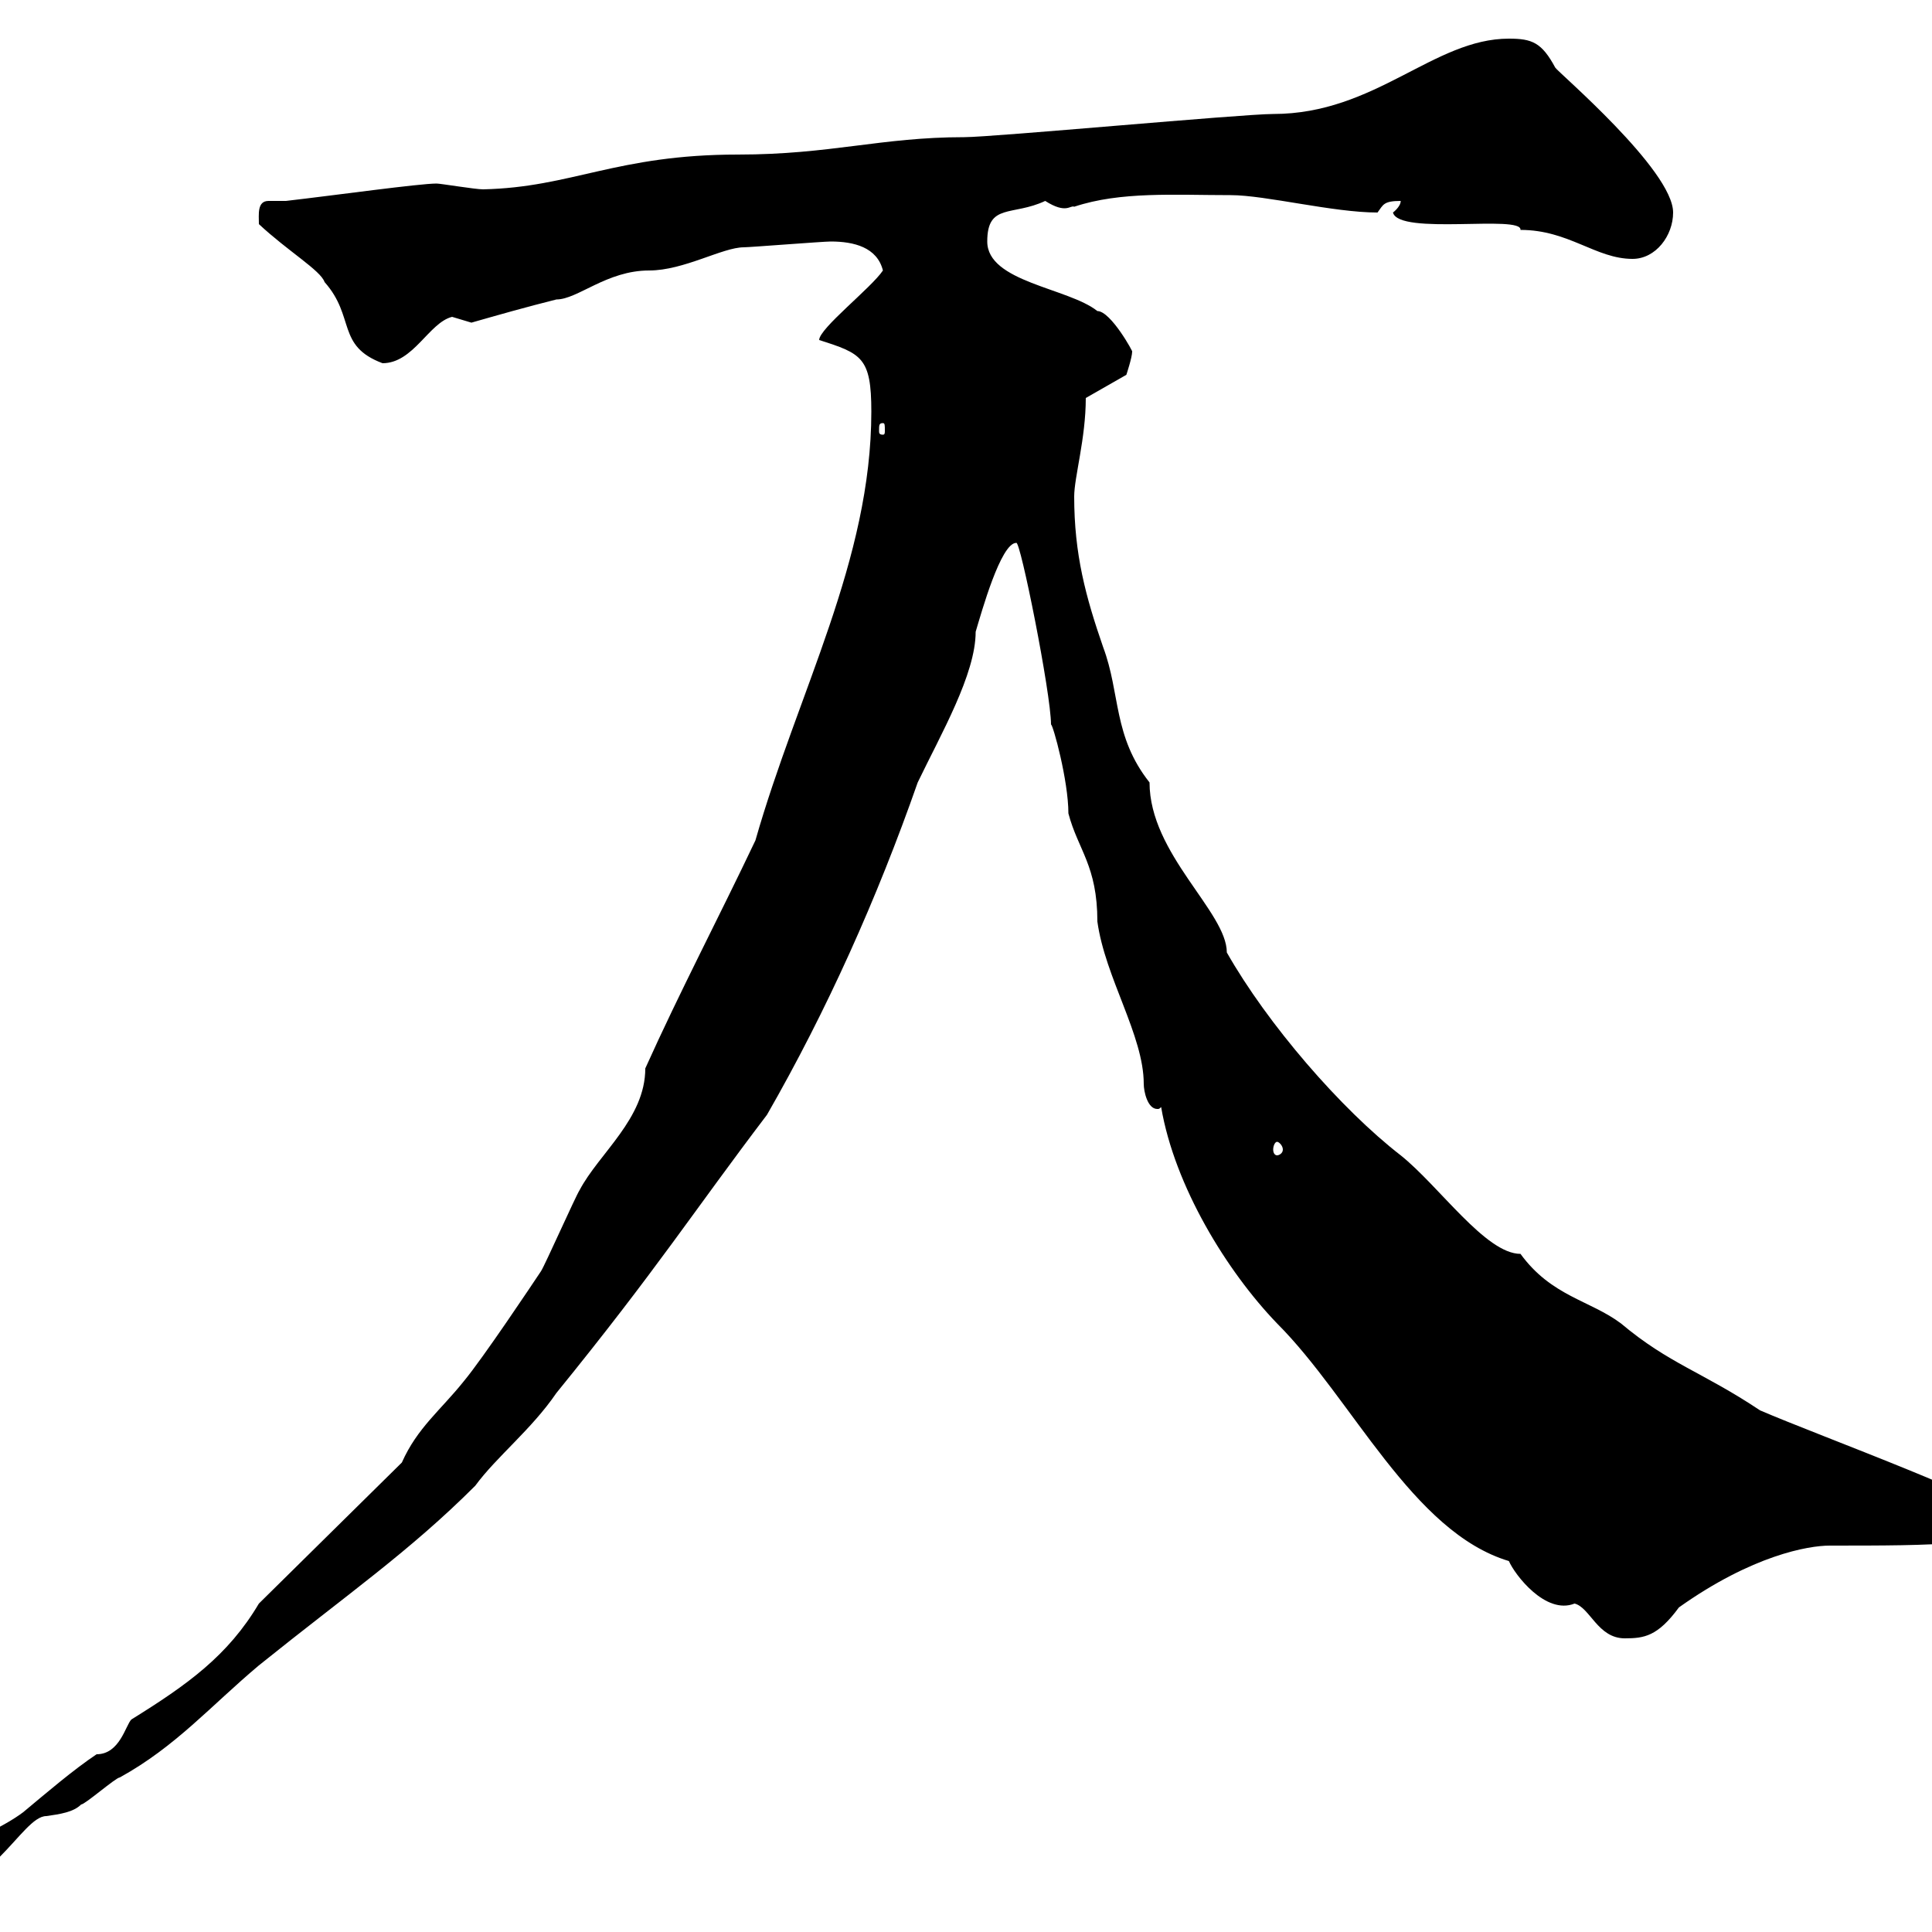 <svg xmlns="http://www.w3.org/2000/svg" xmlns:xlink="http://www.w3.org/1999/xlink" width="300" height="300"><path d="M40.20 249C35.40 257.10 29.10 261.60 20.40 267C19.50 267.90 18.60 272.40 15 272.40C11.40 274.80 7.20 278.40 3.60 281.40C-2.40 285.90-13.80 288.60-13.80 294.90C-1.50 294.90 3.30 282 7.20 282C9.30 281.70 11.40 281.40 12.60 280.20C13.20 280.20 18 276 18.60 276C27.30 271.20 32.70 264.90 40.20 258.60C54 247.50 63.60 240.90 73.80 230.70C77.10 226.20 82.50 222 86.40 216.30C102 197.10 107.70 188.10 119.10 173.10C128.40 156.90 136.20 139.50 142.50 121.50C146.10 114 151.50 104.70 151.50 98.10C152.40 95.10 155.40 84.30 157.80 84.30C158.40 83.70 163.20 107.70 163.20 112.50C163.50 112.50 165.90 121.20 165.90 126.30C167.40 132 170.40 134.40 170.40 143.10C171.60 151.80 177.60 160.80 177.60 168.30C177.60 169.50 178.20 172.20 179.70 172.20C180 172.20 180 172.20 180.30 171.90C182.40 184.20 190.50 197.40 198.30 205.50C210 217.20 219.30 237.90 234.30 242.40C235.20 244.50 240 250.80 244.50 249C246.90 249.60 248.10 254.40 252.30 254.40C255.30 254.40 257.40 254.10 260.70 249.60C272.10 241.50 280.80 240 284.10 240C300.30 240 312 240 312 236.10C312 233.70 282.30 222.90 273.30 219C264.30 213 259.20 211.80 251.70 205.50C246.90 201.90 240.90 201.30 236.10 194.70C230.70 194.70 223.50 184.20 217.50 179.40C208.20 172.20 196.80 159 190.50 147.90C190.50 141.60 178.50 132.60 178.50 121.50C172.80 114.30 174 107.70 171.30 100.50C168.60 92.70 166.80 86.10 166.80 77.10C166.80 74.10 168.60 68.10 168.60 61.80L174.90 58.20C174.90 58.20 175.80 55.50 175.80 54.60C176.10 54.90 172.50 48.30 170.40 48.30C165.90 44.70 153.30 43.80 153.30 37.50C153.30 31.50 157.20 33.60 162.30 31.20C165.60 33.30 166.20 31.80 166.80 32.10C174 29.70 182.40 30.30 191.10 30.30C196.50 30.30 207 33 213.90 33C214.80 31.80 214.80 31.20 217.50 31.20C217.50 32.10 216.30 33 216.30 33C217.20 36.60 236.40 33.30 236.10 35.70C243.60 35.70 247.80 40.20 253.50 40.20C257.10 40.20 259.80 36.60 259.80 33C259.80 26.40 241.80 11.10 241.50 10.50C239.40 6.60 237.90 6 234.30 6C222.60 6 213.60 17.70 197.70 17.70C192.90 17.70 154.20 21.30 149.70 21.30C136.80 21.30 129 24 114.60 24C95.70 24 88.80 29.10 75 29.40C73.80 29.40 68.40 28.50 67.80 28.50C65.10 28.50 52.20 30.30 44.40 31.20C43.20 31.20 42.60 31.20 41.70 31.20C39.90 31.20 40.20 33.30 40.20 34.80C44.70 39 49.80 42 50.40 43.80C55.20 49.20 52.20 53.70 59.40 56.40C64.20 56.40 66.60 50.10 70.20 49.20C70.20 49.20 73.20 50.10 73.20 50.10C77.40 48.90 81.60 47.70 86.40 46.50C89.70 46.50 94.20 42 100.80 42C106.20 42 112.20 38.40 115.50 38.40C116.40 38.40 127.80 37.50 129 37.50C132.60 37.50 136.20 38.40 137.10 42C135.30 44.70 127.20 51 127.20 52.80C133.80 54.90 135.30 55.50 135.30 63.90C135.30 87 123.90 107.40 117.30 130.50C111.60 142.50 105.60 153.90 100.20 165.90C100.20 173.70 93 179.10 90 184.80C89.40 185.70 84.60 196.50 84 197.40C82.80 199.20 75 210.90 72 214.50C68.40 219 64.80 221.70 62.40 227.10ZM198.30 177.30C198.60 177.30 199.20 177.90 199.20 178.50C199.20 179.10 198.60 179.40 198.30 179.40C198 179.40 197.70 179.10 197.70 178.50C197.70 177.90 198 177.30 198.30 177.30ZM137.10 65.70C137.40 65.70 137.40 66 137.40 66.90C137.40 67.20 137.40 67.50 137.10 67.50C136.50 67.50 136.50 67.20 136.50 66.90C136.50 66 136.50 65.70 137.10 65.70Z"/></svg>